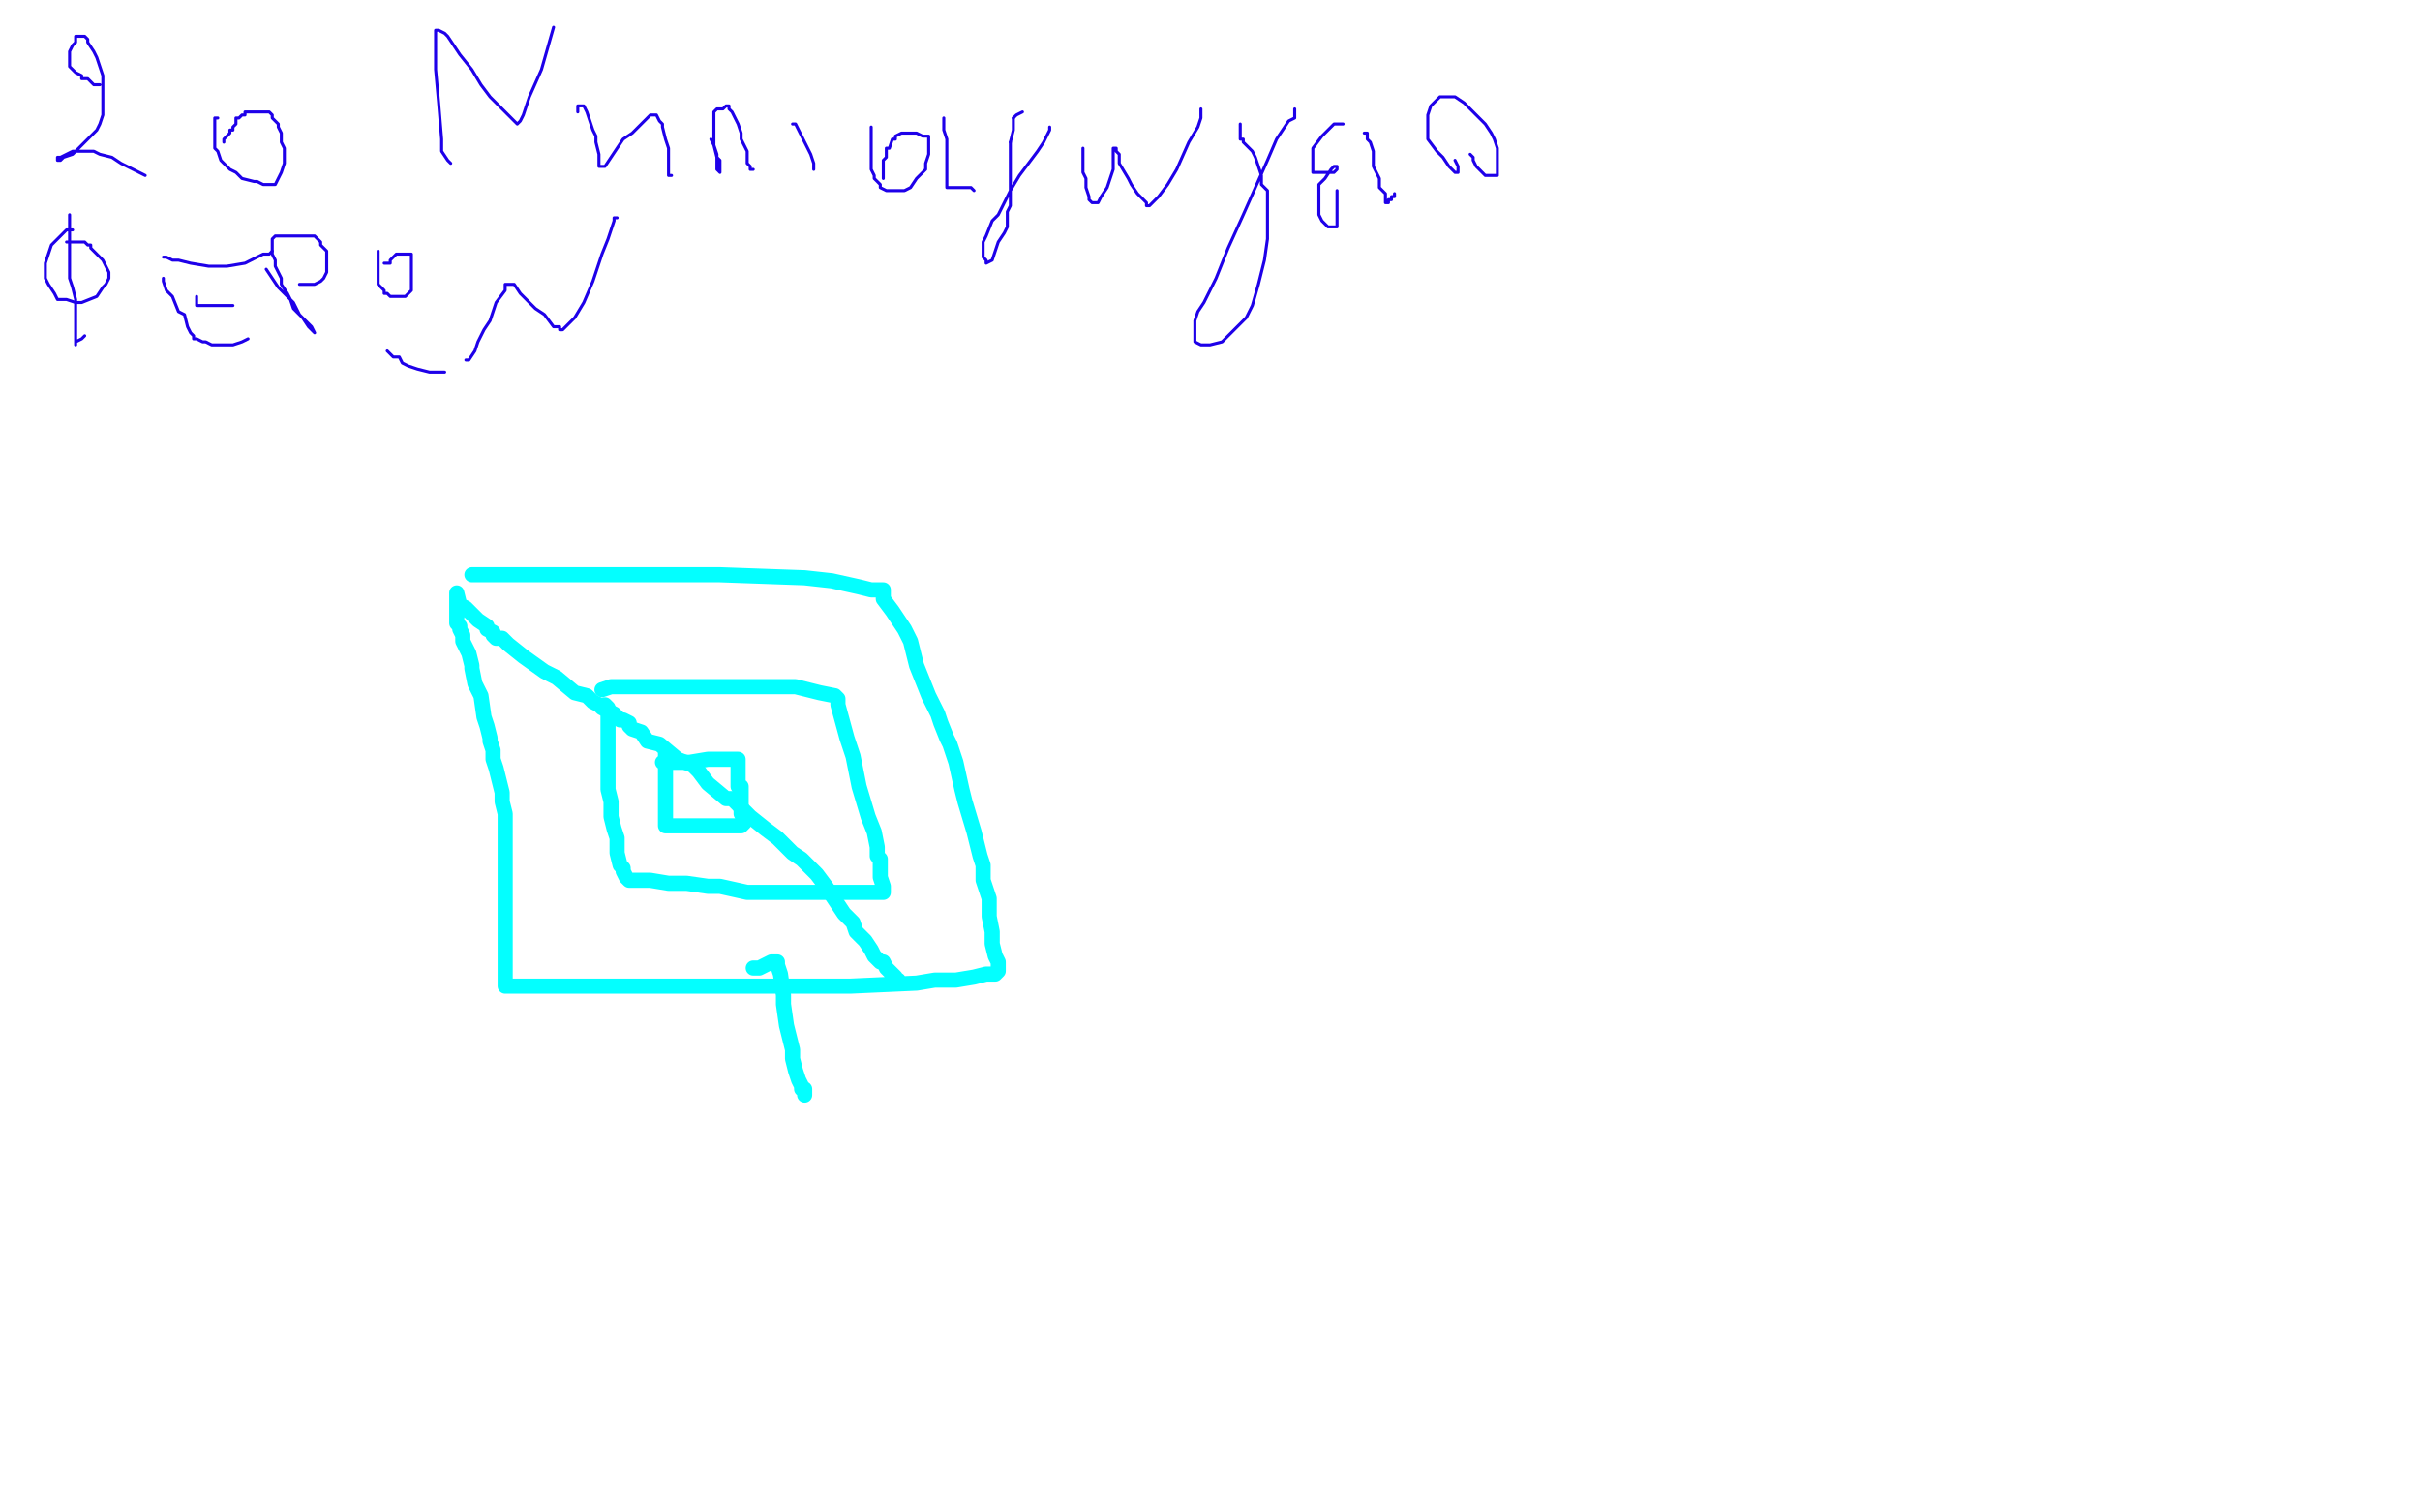 <?xml version="1.0" standalone="no"?>
<!DOCTYPE svg PUBLIC "-//W3C//DTD SVG 1.1//EN"
"http://www.w3.org/Graphics/SVG/1.1/DTD/svg11.dtd">

<svg width="800" height="500" version="1.1" xmlns="http://www.w3.org/2000/svg" xmlns:xlink="http://www.w3.org/1999/xlink" style="stroke-antialiasing: false"><desc>This SVG has been created on https://colorillo.com/</desc><rect x='0' y='0' width='800' height='500' style='fill: rgb(255,255,255); stroke-width:0' /><polyline points="33,28 32,28 32,28 31,28 31,28 30,27 30,27 29,26 29,26 28,26 28,26 27,26 27,26 27,25 27,25 25,24 24,23 23,22 23,21 23,19 23,17 24,15 25,14 25,12 26,12 27,12 28,12 29,13 29,14 31,17 32,19 33,22 34,25 34,27 34,30 34,33 34,36 34,38 33,41 32,43 30,45 27,48 24,51 21,52 20,53 19,53 19,52 20,52 24,50 25,50 28,50 31,50 33,51 37,52 40,54 42,55 46,57 48,58" style="fill: none; stroke: #1e00e9; stroke-width: 1; stroke-linejoin: round; stroke-linecap: round; stroke-antialiasing: false; stroke-antialias: 0; opacity: 1.0"/>
<polyline points="72,39 71,39 71,39 71,40 71,40 71,41 71,41 71,43 71,43 71,44 71,44 71,45 71,45 71,46 71,46 71,47 71,49 72,50 73,53 75,55 76,56 78,57 79,58 80,59 84,60 85,60 87,61 88,61 89,61 91,61 92,59 93,57 94,54 94,51 94,49 93,47 93,44 92,42 92,41 90,39 90,38 89,37 88,37 86,37 84,37 83,37 82,37 81,37 81,38 80,38 79,39 78,39 78,41 77,42 77,43 76,43 76,44 75,45 74,46 74,47" style="fill: none; stroke: #1e00e9; stroke-width: 1; stroke-linejoin: round; stroke-linecap: round; stroke-antialiasing: false; stroke-antialias: 0; opacity: 1.0"/>
<polyline points="149,54 148,53 148,53 146,50 146,50 146,46 146,46 145,34 145,34 144,23 144,23 144,17 144,17 144,13 144,13 144,10 144,10 145,10 147,11 148,12 152,18 156,23 159,28 162,32 165,35 168,38 170,40 171,41 172,40 173,38 175,32 179,23 183,9" style="fill: none; stroke: #1e00e9; stroke-width: 1; stroke-linejoin: round; stroke-linecap: round; stroke-antialiasing: false; stroke-antialias: 0; opacity: 1.0"/>
<polyline points="191,37 191,36 191,36 191,35 191,35 192,35 193,35 194,37 195,40 196,43 197,45 197,47 198,51 198,54 198,55 199,55 200,55 202,52 204,49 206,46 209,44 212,41 215,38 216,38 217,38 218,40 219,41 219,42 220,46 221,49 221,52 221,54 221,57 221,58 222,58" style="fill: none; stroke: #1e00e9; stroke-width: 1; stroke-linejoin: round; stroke-linecap: round; stroke-antialiasing: false; stroke-antialias: 0; opacity: 1.0"/>
<polyline points="235,46 236,48 236,48 237,51 237,51 237,54 237,54 237,56 237,56 238,57 238,57 238,56 238,53 237,52 236,48 236,44 236,42 236,41 236,39 236,38 236,37 237,36 238,36 239,36 240,35 241,35 241,36 242,37 243,39 244,41 245,44 245,46 247,50 247,51 247,52 247,53 247,54 248,55 248,56 249,56" style="fill: none; stroke: #1e00e9; stroke-width: 1; stroke-linejoin: round; stroke-linecap: round; stroke-antialiasing: false; stroke-antialias: 0; opacity: 1.0"/>
<polyline points="262,41 263,41 263,41 264,43 264,43 265,45 265,45 266,47 266,47 267,49 267,49 268,51 268,51 269,54 269,54 269,55 269,56" style="fill: none; stroke: #1e00e9; stroke-width: 1; stroke-linejoin: round; stroke-linecap: round; stroke-antialiasing: false; stroke-antialias: 0; opacity: 1.0"/>
<polyline points="288,42 288,43 288,43 288,44 288,44 288,45 288,45 288,48 288,48 288,49 288,49 288,51 288,51 288,53 288,53 288,55 288,56 289,58 289,59 290,60 291,61 291,62 293,63 294,63 295,63 297,63 299,63 301,62 303,59 306,56 306,54 307,51 307,49 307,47 307,46 307,45 306,45 305,45 303,44 302,44 299,44 298,44 296,45 296,46 295,46 294,49 293,49 293,51 293,52 292,53 292,54 292,56 292,57 292,58 292,59" style="fill: none; stroke: #1e00e9; stroke-width: 1; stroke-linejoin: round; stroke-linecap: round; stroke-antialiasing: false; stroke-antialias: 0; opacity: 1.0"/>
<polyline points="312,39 312,40 312,40 312,43 312,43 313,46 313,46 313,48 313,48 313,51 313,51 313,53 313,53 313,55 313,55 313,57 313,60 313,61 313,62 314,62 315,62 316,62 317,62 318,62 319,62 320,62 321,62 322,63" style="fill: none; stroke: #1e00e9; stroke-width: 1; stroke-linejoin: round; stroke-linecap: round; stroke-antialiasing: false; stroke-antialias: 0; opacity: 1.0"/>
<polyline points="347,42 347,43 347,43 345,47 345,47 343,50 343,50 340,54 340,54 337,58 337,58 334,63 334,63 332,67 332,67 330,71 328,73 326,78 325,80 325,83 325,84 325,85 326,86 326,87 328,86 329,83 330,80 332,77 333,75 333,72 333,70 334,68 334,64 334,60 334,58 334,55 334,53 334,51 334,48 334,47" style="fill: none; stroke: #1e00e9; stroke-width: 1; stroke-linejoin: round; stroke-linecap: round; stroke-antialiasing: false; stroke-antialias: 0; opacity: 1.0"/>
<polyline points="335,39 336,38 338,37" style="fill: none; stroke: #1e00e9; stroke-width: 1; stroke-linejoin: round; stroke-linecap: round; stroke-antialiasing: false; stroke-antialias: 0; opacity: 1.0"/>
<polyline points="334,47 335,43 335,42 335,41 335,40 335,39" style="fill: none; stroke: #1e00e9; stroke-width: 1; stroke-linejoin: round; stroke-linecap: round; stroke-antialiasing: false; stroke-antialias: 0; opacity: 1.0"/>
<polyline points="358,49 358,50 358,50 358,51 358,51 358,53 358,53 358,57 358,57 359,59 359,59 359,62 359,62 360,65 360,65 360,66 361,67 363,67 364,65 366,62 367,59 368,56 368,52 368,49 369,49 369,50 370,51 370,54 373,59 374,61 376,64 378,66 379,67 379,68 380,68 381,67 383,65 386,61 389,56 393,47 396,42 397,39 397,37 397,36" style="fill: none; stroke: #1e00e9; stroke-width: 1; stroke-linejoin: round; stroke-linecap: round; stroke-antialiasing: false; stroke-antialias: 0; opacity: 1.0"/>
<polyline points="428,36 428,37 428,37 428,39 428,39 426,40 426,40 422,46 422,46 419,53 419,53 415,62 415,62 411,71 411,71 406,82 402,92 398,100 396,103 395,106 395,110 395,112 395,113 397,114 398,114 400,114 404,113 407,110 409,108 412,105 414,101 416,94 418,86 419,79 419,75 419,70 419,67 419,63 417,61 417,58 416,55 415,52 414,50 413,49 412,48 411,47 411,46 410,46 410,45 410,44 410,43 410,41" style="fill: none; stroke: #1e00e9; stroke-width: 1; stroke-linejoin: round; stroke-linecap: round; stroke-antialiasing: false; stroke-antialias: 0; opacity: 1.0"/>
<polyline points="444,41 443,41 443,41 441,41 441,41 439,43 439,43 437,45 437,45 434,49 434,49 434,51 434,51 434,54 434,55 434,57 435,57 437,57 438,57 440,57 441,57 442,56 442,55 441,55 440,56 438,59 436,61 436,64 436,67 436,69 436,71 437,73 439,75 440,75 442,75 442,73 442,72 442,71 442,69 442,68 442,66 442,64 442,63" style="fill: none; stroke: #1e00e9; stroke-width: 1; stroke-linejoin: round; stroke-linecap: round; stroke-antialiasing: false; stroke-antialias: 0; opacity: 1.0"/>
<polyline points="451,44 452,44 452,44 452,46 452,46 453,47 453,47 454,50 454,50 454,52 454,52 454,55 454,55 456,59 456,59 456,62 458,64 458,65 458,67 459,67 459,66 460,66 460,65 461,65 461,64" style="fill: none; stroke: #1e00e9; stroke-width: 1; stroke-linejoin: round; stroke-linecap: round; stroke-antialiasing: false; stroke-antialias: 0; opacity: 1.0"/>
<circle cx="447.5" cy="11.5" r="0" style="fill: #1e00e9; stroke-antialiasing: false; stroke-antialias: 0; opacity: 1.0"/>
<polyline points="481,53 482,55 482,55 482,56 482,56 482,57 482,57 481,57 479,55 477,52 475,50 472,46 472,43 472,40 472,38 473,35 475,33 476,32 477,32 478,32 479,32 481,32 484,34 488,38 490,40 491,41 493,44 494,46 495,49 495,52 495,55 495,57 495,58 494,58 492,58 491,58 490,57 488,55 487,53 487,52 486,51" style="fill: none; stroke: #1e00e9; stroke-width: 1; stroke-linejoin: round; stroke-linecap: round; stroke-antialiasing: false; stroke-antialias: 0; opacity: 1.0"/>
<polyline points="24,76 22,76 22,76 20,78 20,78 17,81 17,81 16,84 16,84 15,87 15,87 15,90 15,90 15,92 15,92 16,94 18,97 19,99 22,99 25,100 27,100 32,98 34,95 35,94 36,92 36,90 34,86 30,82 30,81 29,81 28,80 26,80 25,80 23,80 22,80" style="fill: none; stroke: #1e00e9; stroke-width: 1; stroke-linejoin: round; stroke-linecap: round; stroke-antialiasing: false; stroke-antialias: 0; opacity: 1.0"/>
<polyline points="23,71 23,73 23,73 23,77 23,77 23,80 23,80 23,83 23,83 23,86 23,86 23,89 23,89 23,92 23,92 24,95 25,99 25,103 25,106 25,109 25,111 25,113 25,114 25,113 27,112 28,111" style="fill: none; stroke: #1e00e9; stroke-width: 1; stroke-linejoin: round; stroke-linecap: round; stroke-antialiasing: false; stroke-antialias: 0; opacity: 1.0"/>
<polyline points="54,92 54,93 54,93 55,96 55,96 57,98 57,98 59,103 59,103 61,104 61,104 62,108 62,108 63,110 63,110 64,111 64,112 65,112 67,113 68,113 70,114 71,114 73,114 75,114 77,114 80,113 82,112" style="fill: none; stroke: #1e00e9; stroke-width: 1; stroke-linejoin: round; stroke-linecap: round; stroke-antialiasing: false; stroke-antialias: 0; opacity: 1.0"/>
<polyline points="54,85 55,85 55,85 57,86 57,86 59,86 59,86 63,87 63,87 69,88 69,88 75,88 75,88 81,87 81,87 87,84 89,84 90,83" style="fill: none; stroke: #1e00e9; stroke-width: 1; stroke-linejoin: round; stroke-linecap: round; stroke-antialiasing: false; stroke-antialias: 0; opacity: 1.0"/>
<polyline points="65,98 65,99 65,99 65,100 65,100 65,101 65,101 66,101 66,101 69,101 69,101 72,101 72,101 74,101 74,101 77,101" style="fill: none; stroke: #1e00e9; stroke-width: 1; stroke-linejoin: round; stroke-linecap: round; stroke-antialiasing: false; stroke-antialias: 0; opacity: 1.0"/>
<polyline points="88,89 90,92 90,92 92,95 92,95 95,98 95,98 97,100 97,100 99,104 99,104 100,105 100,105 102,108 102,108 103,109 104,110 103,108 100,105 97,102 96,99 95,97 93,94 93,92 91,88 91,86 90,84 90,83 90,82 90,81 90,80 90,79 91,78 93,78 95,78 96,78 98,78 101,78 102,78 103,78 104,78 105,79 106,80 106,81 107,82 108,83 108,85 108,86 108,87 108,89 108,90 107,92 106,93 104,94 103,94 102,94 101,94 100,94 99,94" style="fill: none; stroke: #1e00e9; stroke-width: 1; stroke-linejoin: round; stroke-linecap: round; stroke-antialiasing: false; stroke-antialias: 0; opacity: 1.0"/>
<polyline points="125,83 125,84 125,84 125,85 125,85 125,88 125,88 125,89 125,89 125,92 125,92 125,94 125,94 126,95 126,95 127,96 127,97 128,97 129,98 130,98 132,98 134,98 136,96 136,95 136,93 136,91 136,89 136,86 136,85 136,84 135,84 134,84 133,84 132,84 131,84 129,86 129,87 128,87 127,87" style="fill: none; stroke: #1e00e9; stroke-width: 1; stroke-linejoin: round; stroke-linecap: round; stroke-antialiasing: false; stroke-antialias: 0; opacity: 1.0"/>
<polyline points="128,116 130,118 130,118 132,118 132,118 133,120 133,120 135,121 135,121 138,122 138,122 142,123 142,123 144,123 144,123 146,123 147,123" style="fill: none; stroke: #1e00e9; stroke-width: 1; stroke-linejoin: round; stroke-linecap: round; stroke-antialiasing: false; stroke-antialias: 0; opacity: 1.0"/>
<polyline points="154,119 155,119 155,119 157,116 158,113 160,109 162,106 163,103 164,100 167,96 167,94 168,94 170,94 172,97 175,100 177,102 180,104 183,108 185,108 185,109 186,109 187,108 190,105 193,100 196,93 199,84 201,79 202,76 203,73 203,72 204,72" style="fill: none; stroke: #1e00e9; stroke-width: 1; stroke-linejoin: round; stroke-linecap: round; stroke-antialiasing: false; stroke-antialias: 0; opacity: 1.0"/>
<polyline points="249,320 251,320 251,320 255,318 255,318 256,318 256,318 257,318 257,318 257,319 258,322 259,329 259,332 260,339 262,347 262,350 263,354 264,357 265,359 265,360 266,360 266,361 266,362" style="fill: none; stroke: #03ffff; stroke-width: 5; stroke-linejoin: round; stroke-linecap: round; stroke-antialiasing: false; stroke-antialias: 0; opacity: 1.0"/>
<polyline points="219,252 221,252 221,252 225,252 225,252 228,252 228,252 234,251 234,251 240,251 240,251 241,251 241,251 242,251 242,251 243,251 244,251 244,253 244,255 244,258 244,259 244,260 245,260 245,261 245,262 245,264 245,265 245,267 245,269 246,269 246,270 246,271 246,272 245,273 244,273 243,273 242,273 239,273 236,273 235,273 234,273 233,273 232,273 231,273 230,273 229,273 228,273 226,273 224,273 222,273 221,273 220,273 220,272 220,270 220,269 220,265 220,262 220,261 220,260 220,259 220,258 220,257 220,255 220,253 220,252 220,251 220,249" style="fill: none; stroke: #03ffff; stroke-width: 5; stroke-linejoin: round; stroke-linecap: round; stroke-antialiasing: false; stroke-antialias: 0; opacity: 1.0"/>
<polyline points="199,228 202,227 202,227 206,227 206,227 211,227 211,227 225,227 225,227 239,227 239,227 246,227 246,227 252,227 252,227 255,227 255,227 256,227 257,227 259,227 263,227 271,229 276,230 277,231 277,232 277,233 280,244 282,250 284,260 287,270 289,275 290,280 290,283 291,284 291,285 291,288 291,290 292,293 292,294 292,295 289,295 284,295 279,295 268,295 259,295 255,295 247,295 238,293 234,293 227,292 225,292 224,292 221,292 215,291 214,291 211,291 209,291 208,291 207,290 206,288 206,287 205,286 204,282 204,277 203,274 202,270 202,265 201,261 201,255 201,253 201,251 201,248 201,246 201,245 201,243 201,241 201,240 201,237 201,236 201,235 201,234 200,233" style="fill: none; stroke: #03ffff; stroke-width: 5; stroke-linejoin: round; stroke-linecap: round; stroke-antialiasing: false; stroke-antialias: 0; opacity: 1.0"/>
<polyline points="156,190 158,190 158,190 161,190 161,190 165,190 165,190 188,190 188,190 203,190 203,190 238,190 238,190 266,191 266,191 275,192 275,192 284,194 284,194 288,195 290,195 291,195 292,195 292,196 292,197 292,198 295,202 297,205 299,208 301,212 302,216 303,220 307,230 309,234 310,236 311,239 313,244 314,246 316,252 318,261 319,265 322,275 324,283 325,286 325,291 327,297 327,299 327,303 328,308 328,310 328,312 329,316 330,318 330,319 330,320 330,321 329,322 326,322 322,323 316,324 309,324 303,325 281,326 267,326 248,326 230,326 221,326 210,326 200,326 193,326 188,326 178,326 171,326 169,326 168,326 167,326 167,324 167,322 167,317 167,313 167,304 167,294 167,289 167,285 167,280 167,278 167,275 167,269 166,265 166,262 165,258 164,254 163,251 163,248 162,245 162,244 161,240 160,237 159,230 157,226 156,221 156,220 155,216 154,214 153,212 153,210 152,208 152,207 151,206 151,205 151,204 151,203 151,202 151,201 151,200 151,199 151,198 151,197 151,196 152,200 152,200 154,201 154,201 158,205 158,205 161,207 161,207 161,208 161,208 163,209 163,209 163,210 163,210 164,211 164,211 166,211 167,212 168,213 173,217 180,222 184,224 190,229 194,230 196,232 198,233 199,234 201,235 203,236 205,238 206,238 208,239 208,240 209,241 212,242 214,245 218,246 224,251 229,253 231,255 234,259 240,264 242,264 248,270 253,274 257,277 260,280 261,281 262,282 265,284 266,285 267,286 270,289 273,293 275,296 279,302 282,305 283,308 286,311 288,314 289,316 291,318 292,318 293,320 294,321 295,322 296,323 296,324 297,324" style="fill: none; stroke: #03ffff; stroke-width: 5; stroke-linejoin: round; stroke-linecap: round; stroke-antialiasing: false; stroke-antialias: 0; opacity: 1.0"/>
</svg>
